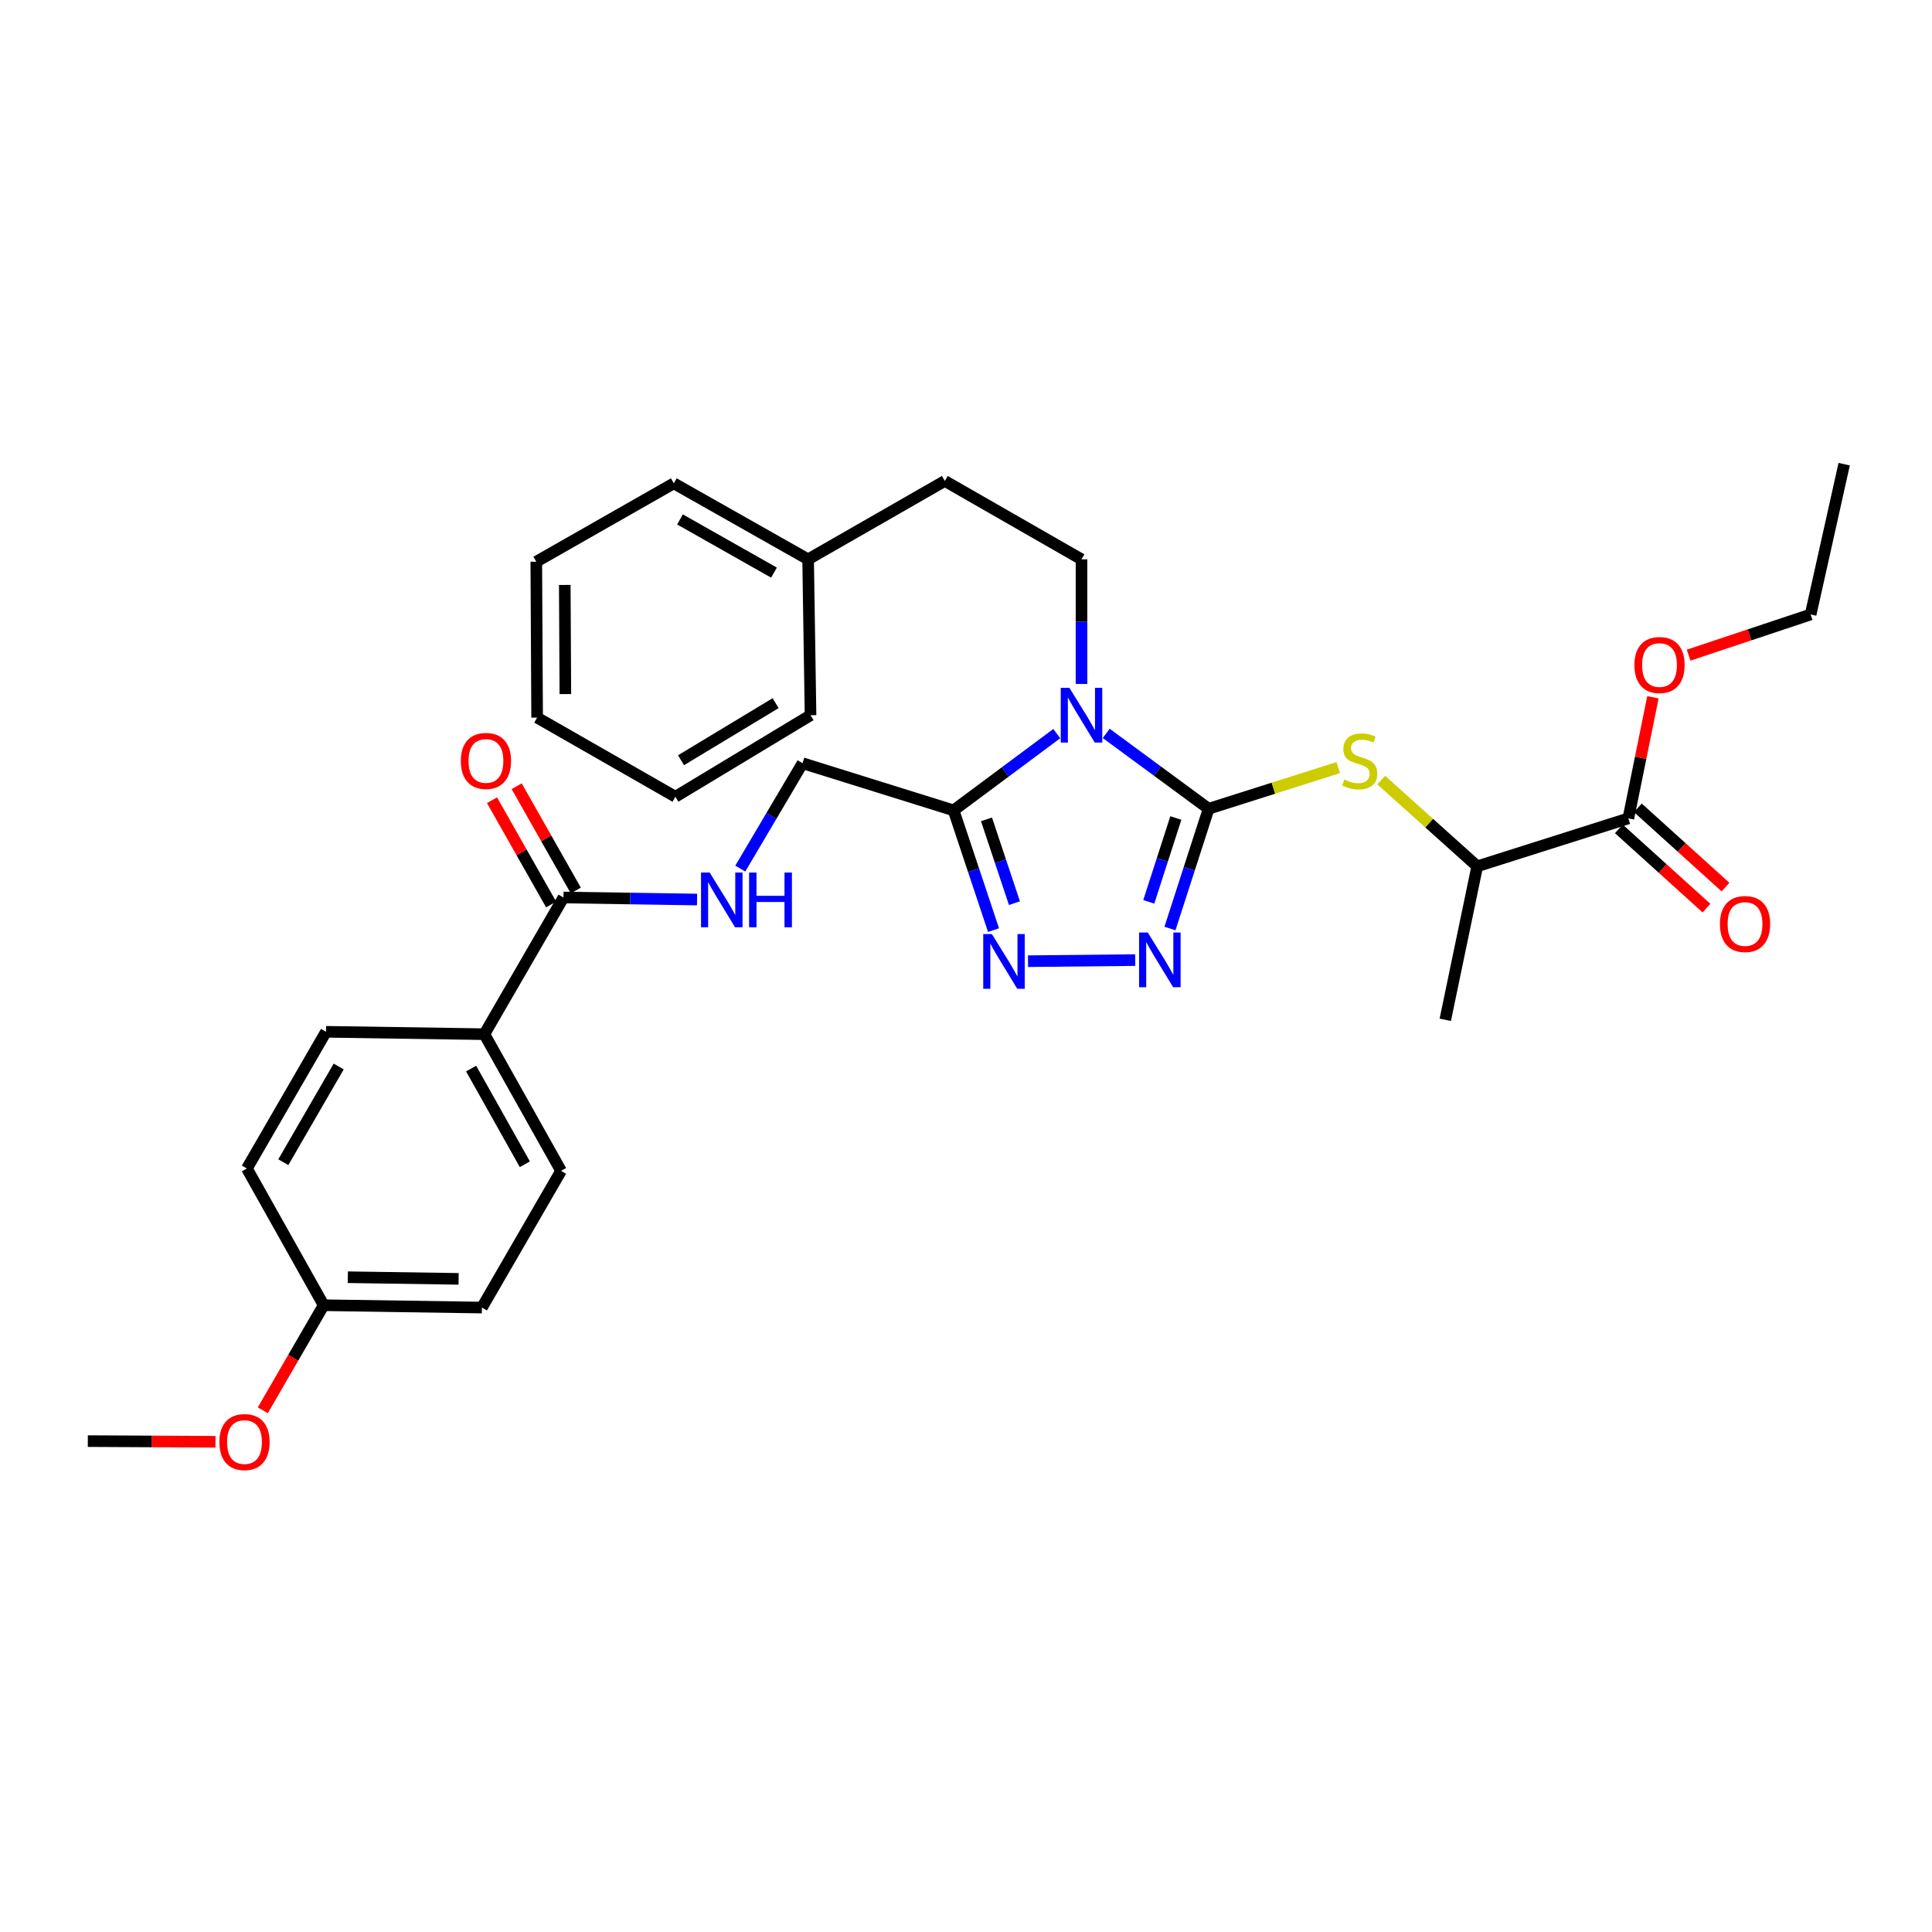 <?xml version='1.0' encoding='iso-8859-1'?>
<svg version='1.1' baseProfile='full'
              xmlns='http://www.w3.org/2000/svg'
                      xmlns:rdkit='http://www.rdkit.org/xml'
                      xmlns:xlink='http://www.w3.org/1999/xlink'
                  xml:space='preserve'
width='1000px' height='1000px' viewBox='0 0 1000 1000'>
<!-- END OF HEADER -->
<rect style='opacity:1.0;fill:#FFFFFF;stroke:none' width='1000' height='1000' x='0' y='0'> </rect>
<path class='bond-0' d='M 572.57,379.6 L 599.077,399.107' style='fill:none;fill-rule:evenodd;stroke:#0000FF;stroke-width:6px;stroke-linecap:butt;stroke-linejoin:miter;stroke-opacity:1' />
<path class='bond-0' d='M 599.077,399.107 L 625.584,418.614' style='fill:none;fill-rule:evenodd;stroke:#000000;stroke-width:6px;stroke-linecap:butt;stroke-linejoin:miter;stroke-opacity:1' />
<path class='bond-2' d='M 546.984,379.718 L 520.284,399.582' style='fill:none;fill-rule:evenodd;stroke:#0000FF;stroke-width:6px;stroke-linecap:butt;stroke-linejoin:miter;stroke-opacity:1' />
<path class='bond-2' d='M 520.284,399.582 L 493.583,419.446' style='fill:none;fill-rule:evenodd;stroke:#000000;stroke-width:6px;stroke-linecap:butt;stroke-linejoin:miter;stroke-opacity:1' />
<path class='bond-6' d='M 559.787,354.017 L 559.787,321.766' style='fill:none;fill-rule:evenodd;stroke:#0000FF;stroke-width:6px;stroke-linecap:butt;stroke-linejoin:miter;stroke-opacity:1' />
<path class='bond-6' d='M 559.787,321.766 L 559.787,289.515' style='fill:none;fill-rule:evenodd;stroke:#000000;stroke-width:6px;stroke-linecap:butt;stroke-linejoin:miter;stroke-opacity:1' />
<path class='bond-1' d='M 625.584,418.614 L 615.579,449.606' style='fill:none;fill-rule:evenodd;stroke:#000000;stroke-width:6px;stroke-linecap:butt;stroke-linejoin:miter;stroke-opacity:1' />
<path class='bond-1' d='M 615.579,449.606 L 605.573,480.599' style='fill:none;fill-rule:evenodd;stroke:#0000FF;stroke-width:6px;stroke-linecap:butt;stroke-linejoin:miter;stroke-opacity:1' />
<path class='bond-1' d='M 608.615,423.402 L 601.611,445.097' style='fill:none;fill-rule:evenodd;stroke:#000000;stroke-width:6px;stroke-linecap:butt;stroke-linejoin:miter;stroke-opacity:1' />
<path class='bond-1' d='M 601.611,445.097 L 594.607,466.792' style='fill:none;fill-rule:evenodd;stroke:#0000FF;stroke-width:6px;stroke-linecap:butt;stroke-linejoin:miter;stroke-opacity:1' />
<path class='bond-4' d='M 625.584,418.614 L 659.123,407.962' style='fill:none;fill-rule:evenodd;stroke:#000000;stroke-width:6px;stroke-linecap:butt;stroke-linejoin:miter;stroke-opacity:1' />
<path class='bond-4' d='M 659.123,407.962 L 692.661,397.311' style='fill:none;fill-rule:evenodd;stroke:#CCCC00;stroke-width:6px;stroke-linecap:butt;stroke-linejoin:miter;stroke-opacity:1' />
<path class='bond-32' d='M 587.582,496.944 L 532.098,497.51' style='fill:none;fill-rule:evenodd;stroke:#0000FF;stroke-width:6px;stroke-linecap:butt;stroke-linejoin:miter;stroke-opacity:1' />
<path class='bond-3' d='M 493.583,419.446 L 503.916,450.431' style='fill:none;fill-rule:evenodd;stroke:#000000;stroke-width:6px;stroke-linecap:butt;stroke-linejoin:miter;stroke-opacity:1' />
<path class='bond-3' d='M 503.916,450.431 L 514.25,481.417' style='fill:none;fill-rule:evenodd;stroke:#0000FF;stroke-width:6px;stroke-linecap:butt;stroke-linejoin:miter;stroke-opacity:1' />
<path class='bond-3' d='M 510.607,424.097 L 517.84,445.787' style='fill:none;fill-rule:evenodd;stroke:#000000;stroke-width:6px;stroke-linecap:butt;stroke-linejoin:miter;stroke-opacity:1' />
<path class='bond-3' d='M 517.84,445.787 L 525.074,467.477' style='fill:none;fill-rule:evenodd;stroke:#0000FF;stroke-width:6px;stroke-linecap:butt;stroke-linejoin:miter;stroke-opacity:1' />
<path class='bond-10' d='M 493.583,419.446 L 415.399,395.04' style='fill:none;fill-rule:evenodd;stroke:#000000;stroke-width:6px;stroke-linecap:butt;stroke-linejoin:miter;stroke-opacity:1' />
<path class='bond-9' d='M 714.916,403.766 L 739.766,426.084' style='fill:none;fill-rule:evenodd;stroke:#CCCC00;stroke-width:6px;stroke-linecap:butt;stroke-linejoin:miter;stroke-opacity:1' />
<path class='bond-9' d='M 739.766,426.084 L 764.615,448.401' style='fill:none;fill-rule:evenodd;stroke:#000000;stroke-width:6px;stroke-linecap:butt;stroke-linejoin:miter;stroke-opacity:1' />
<path class='bond-5' d='M 291.649,464.539 L 326.226,465.069' style='fill:none;fill-rule:evenodd;stroke:#000000;stroke-width:6px;stroke-linecap:butt;stroke-linejoin:miter;stroke-opacity:1' />
<path class='bond-5' d='M 326.226,465.069 L 360.803,465.599' style='fill:none;fill-rule:evenodd;stroke:#0000FF;stroke-width:6px;stroke-linecap:butt;stroke-linejoin:miter;stroke-opacity:1' />
<path class='bond-11' d='M 291.649,464.539 L 250.698,535.294' style='fill:none;fill-rule:evenodd;stroke:#000000;stroke-width:6px;stroke-linecap:butt;stroke-linejoin:miter;stroke-opacity:1' />
<path class='bond-12' d='M 298.033,460.919 L 282.731,433.934' style='fill:none;fill-rule:evenodd;stroke:#000000;stroke-width:6px;stroke-linecap:butt;stroke-linejoin:miter;stroke-opacity:1' />
<path class='bond-12' d='M 282.731,433.934 L 267.429,406.949' style='fill:none;fill-rule:evenodd;stroke:#FF0000;stroke-width:6px;stroke-linecap:butt;stroke-linejoin:miter;stroke-opacity:1' />
<path class='bond-12' d='M 285.265,468.159 L 269.963,441.174' style='fill:none;fill-rule:evenodd;stroke:#000000;stroke-width:6px;stroke-linecap:butt;stroke-linejoin:miter;stroke-opacity:1' />
<path class='bond-12' d='M 269.963,441.174 L 254.661,414.19' style='fill:none;fill-rule:evenodd;stroke:#FF0000;stroke-width:6px;stroke-linecap:butt;stroke-linejoin:miter;stroke-opacity:1' />
<path class='bond-16' d='M 559.787,289.515 L 489.032,248.947' style='fill:none;fill-rule:evenodd;stroke:#000000;stroke-width:6px;stroke-linecap:butt;stroke-linejoin:miter;stroke-opacity:1' />
<path class='bond-7' d='M 842.84,423.588 L 764.615,448.401' style='fill:none;fill-rule:evenodd;stroke:#000000;stroke-width:6px;stroke-linecap:butt;stroke-linejoin:miter;stroke-opacity:1' />
<path class='bond-13' d='M 837.917,429.031 L 860.591,449.534' style='fill:none;fill-rule:evenodd;stroke:#000000;stroke-width:6px;stroke-linecap:butt;stroke-linejoin:miter;stroke-opacity:1' />
<path class='bond-13' d='M 860.591,449.534 L 883.265,470.037' style='fill:none;fill-rule:evenodd;stroke:#FF0000;stroke-width:6px;stroke-linecap:butt;stroke-linejoin:miter;stroke-opacity:1' />
<path class='bond-13' d='M 847.762,418.144 L 870.436,438.647' style='fill:none;fill-rule:evenodd;stroke:#000000;stroke-width:6px;stroke-linecap:butt;stroke-linejoin:miter;stroke-opacity:1' />
<path class='bond-13' d='M 870.436,438.647 L 893.109,459.15' style='fill:none;fill-rule:evenodd;stroke:#FF0000;stroke-width:6px;stroke-linecap:butt;stroke-linejoin:miter;stroke-opacity:1' />
<path class='bond-17' d='M 842.84,423.588 L 849.197,392.254' style='fill:none;fill-rule:evenodd;stroke:#000000;stroke-width:6px;stroke-linecap:butt;stroke-linejoin:miter;stroke-opacity:1' />
<path class='bond-17' d='M 849.197,392.254 L 855.555,360.919' style='fill:none;fill-rule:evenodd;stroke:#FF0000;stroke-width:6px;stroke-linecap:butt;stroke-linejoin:miter;stroke-opacity:1' />
<path class='bond-8' d='M 383.173,449.58 L 399.286,422.31' style='fill:none;fill-rule:evenodd;stroke:#0000FF;stroke-width:6px;stroke-linecap:butt;stroke-linejoin:miter;stroke-opacity:1' />
<path class='bond-8' d='M 399.286,422.31 L 415.399,395.04' style='fill:none;fill-rule:evenodd;stroke:#000000;stroke-width:6px;stroke-linecap:butt;stroke-linejoin:miter;stroke-opacity:1' />
<path class='bond-23' d='M 764.615,448.401 L 748.07,527.849' style='fill:none;fill-rule:evenodd;stroke:#000000;stroke-width:6px;stroke-linecap:butt;stroke-linejoin:miter;stroke-opacity:1' />
<path class='bond-14' d='M 250.698,535.294 L 290.41,606.049' style='fill:none;fill-rule:evenodd;stroke:#000000;stroke-width:6px;stroke-linecap:butt;stroke-linejoin:miter;stroke-opacity:1' />
<path class='bond-14' d='M 243.856,553.091 L 271.654,602.619' style='fill:none;fill-rule:evenodd;stroke:#000000;stroke-width:6px;stroke-linecap:butt;stroke-linejoin:miter;stroke-opacity:1' />
<path class='bond-15' d='M 250.698,535.294 L 168.748,534.054' style='fill:none;fill-rule:evenodd;stroke:#000000;stroke-width:6px;stroke-linecap:butt;stroke-linejoin:miter;stroke-opacity:1' />
<path class='bond-19' d='M 290.41,606.049 L 249.443,676.795' style='fill:none;fill-rule:evenodd;stroke:#000000;stroke-width:6px;stroke-linecap:butt;stroke-linejoin:miter;stroke-opacity:1' />
<path class='bond-20' d='M 168.748,534.054 L 127.797,604.809' style='fill:none;fill-rule:evenodd;stroke:#000000;stroke-width:6px;stroke-linecap:butt;stroke-linejoin:miter;stroke-opacity:1' />
<path class='bond-20' d='M 175.308,552.02 L 146.643,601.548' style='fill:none;fill-rule:evenodd;stroke:#000000;stroke-width:6px;stroke-linecap:butt;stroke-linejoin:miter;stroke-opacity:1' />
<path class='bond-21' d='M 489.032,248.947 L 418.278,289.515' style='fill:none;fill-rule:evenodd;stroke:#000000;stroke-width:6px;stroke-linecap:butt;stroke-linejoin:miter;stroke-opacity:1' />
<path class='bond-24' d='M 874.022,339.11 L 905.604,328.578' style='fill:none;fill-rule:evenodd;stroke:#FF0000;stroke-width:6px;stroke-linecap:butt;stroke-linejoin:miter;stroke-opacity:1' />
<path class='bond-24' d='M 905.604,328.578 L 937.185,318.047' style='fill:none;fill-rule:evenodd;stroke:#000000;stroke-width:6px;stroke-linecap:butt;stroke-linejoin:miter;stroke-opacity:1' />
<path class='bond-18' d='M 167.524,675.58 L 127.797,604.809' style='fill:none;fill-rule:evenodd;stroke:#000000;stroke-width:6px;stroke-linecap:butt;stroke-linejoin:miter;stroke-opacity:1' />
<path class='bond-22' d='M 167.524,675.58 L 151.776,702.772' style='fill:none;fill-rule:evenodd;stroke:#000000;stroke-width:6px;stroke-linecap:butt;stroke-linejoin:miter;stroke-opacity:1' />
<path class='bond-22' d='M 151.776,702.772 L 136.027,729.963' style='fill:none;fill-rule:evenodd;stroke:#FF0000;stroke-width:6px;stroke-linecap:butt;stroke-linejoin:miter;stroke-opacity:1' />
<path class='bond-34' d='M 167.524,675.58 L 249.443,676.795' style='fill:none;fill-rule:evenodd;stroke:#000000;stroke-width:6px;stroke-linecap:butt;stroke-linejoin:miter;stroke-opacity:1' />
<path class='bond-34' d='M 180.03,661.087 L 237.373,661.937' style='fill:none;fill-rule:evenodd;stroke:#000000;stroke-width:6px;stroke-linecap:butt;stroke-linejoin:miter;stroke-opacity:1' />
<path class='bond-25' d='M 418.278,289.515 L 348.762,250.178' style='fill:none;fill-rule:evenodd;stroke:#000000;stroke-width:6px;stroke-linecap:butt;stroke-linejoin:miter;stroke-opacity:1' />
<path class='bond-25' d='M 400.622,296.389 L 351.961,268.853' style='fill:none;fill-rule:evenodd;stroke:#000000;stroke-width:6px;stroke-linecap:butt;stroke-linejoin:miter;stroke-opacity:1' />
<path class='bond-26' d='M 418.278,289.515 L 419.533,370.194' style='fill:none;fill-rule:evenodd;stroke:#000000;stroke-width:6px;stroke-linecap:butt;stroke-linejoin:miter;stroke-opacity:1' />
<path class='bond-27' d='M 111.522,746.252 L 78.488,746.086' style='fill:none;fill-rule:evenodd;stroke:#FF0000;stroke-width:6px;stroke-linecap:butt;stroke-linejoin:miter;stroke-opacity:1' />
<path class='bond-27' d='M 78.488,746.086 L 45.455,745.919' style='fill:none;fill-rule:evenodd;stroke:#000000;stroke-width:6px;stroke-linecap:butt;stroke-linejoin:miter;stroke-opacity:1' />
<path class='bond-28' d='M 937.185,318.047 L 954.545,240.255' style='fill:none;fill-rule:evenodd;stroke:#000000;stroke-width:6px;stroke-linecap:butt;stroke-linejoin:miter;stroke-opacity:1' />
<path class='bond-29' d='M 348.762,250.178 L 277.583,290.738' style='fill:none;fill-rule:evenodd;stroke:#000000;stroke-width:6px;stroke-linecap:butt;stroke-linejoin:miter;stroke-opacity:1' />
<path class='bond-30' d='M 419.533,370.194 L 349.586,412.392' style='fill:none;fill-rule:evenodd;stroke:#000000;stroke-width:6px;stroke-linecap:butt;stroke-linejoin:miter;stroke-opacity:1' />
<path class='bond-30' d='M 401.459,363.955 L 352.496,393.494' style='fill:none;fill-rule:evenodd;stroke:#000000;stroke-width:6px;stroke-linecap:butt;stroke-linejoin:miter;stroke-opacity:1' />
<path class='bond-33' d='M 277.583,290.738 L 278.015,371.433' style='fill:none;fill-rule:evenodd;stroke:#000000;stroke-width:6px;stroke-linecap:butt;stroke-linejoin:miter;stroke-opacity:1' />
<path class='bond-33' d='M 292.326,302.764 L 292.628,359.25' style='fill:none;fill-rule:evenodd;stroke:#000000;stroke-width:6px;stroke-linecap:butt;stroke-linejoin:miter;stroke-opacity:1' />
<path class='bond-31' d='M 349.586,412.392 L 278.015,371.433' style='fill:none;fill-rule:evenodd;stroke:#000000;stroke-width:6px;stroke-linecap:butt;stroke-linejoin:miter;stroke-opacity:1' />
<path  class='atom-0' d='M 553.527 356.034
L 562.807 371.034
Q 563.727 372.514, 565.207 375.194
Q 566.687 377.874, 566.767 378.034
L 566.767 356.034
L 570.527 356.034
L 570.527 384.354
L 566.647 384.354
L 556.687 367.954
Q 555.527 366.034, 554.287 363.834
Q 553.087 361.634, 552.727 360.954
L 552.727 384.354
L 549.047 384.354
L 549.047 356.034
L 553.527 356.034
' fill='#0000FF'/>
<path  class='atom-2' d='M 594.079 482.654
L 603.359 497.654
Q 604.279 499.134, 605.759 501.814
Q 607.239 504.494, 607.319 504.654
L 607.319 482.654
L 611.079 482.654
L 611.079 510.974
L 607.199 510.974
L 597.239 494.574
Q 596.079 492.654, 594.839 490.454
Q 593.639 488.254, 593.279 487.574
L 593.279 510.974
L 589.599 510.974
L 589.599 482.654
L 594.079 482.654
' fill='#0000FF'/>
<path  class='atom-4' d='M 513.4 483.477
L 522.68 498.477
Q 523.6 499.957, 525.08 502.637
Q 526.56 505.317, 526.64 505.477
L 526.64 483.477
L 530.4 483.477
L 530.4 511.797
L 526.52 511.797
L 516.56 495.397
Q 515.4 493.477, 514.16 491.277
Q 512.96 489.077, 512.6 488.397
L 512.6 511.797
L 508.92 511.797
L 508.92 483.477
L 513.4 483.477
' fill='#0000FF'/>
<path  class='atom-5' d='M 695.792 403.496
Q 696.112 403.616, 697.432 404.176
Q 698.752 404.736, 700.192 405.096
Q 701.672 405.416, 703.112 405.416
Q 705.792 405.416, 707.352 404.136
Q 708.912 402.816, 708.912 400.536
Q 708.912 398.976, 708.112 398.016
Q 707.352 397.056, 706.152 396.536
Q 704.952 396.016, 702.952 395.416
Q 700.432 394.656, 698.912 393.936
Q 697.432 393.216, 696.352 391.696
Q 695.312 390.176, 695.312 387.616
Q 695.312 384.056, 697.712 381.856
Q 700.152 379.656, 704.952 379.656
Q 708.232 379.656, 711.952 381.216
L 711.032 384.296
Q 707.632 382.896, 705.072 382.896
Q 702.312 382.896, 700.792 384.056
Q 699.272 385.176, 699.312 387.136
Q 699.312 388.656, 700.072 389.576
Q 700.872 390.496, 701.992 391.016
Q 703.152 391.536, 705.072 392.136
Q 707.632 392.936, 709.152 393.736
Q 710.672 394.536, 711.752 396.176
Q 712.872 397.776, 712.872 400.536
Q 712.872 404.456, 710.232 406.576
Q 707.632 408.656, 703.272 408.656
Q 700.752 408.656, 698.832 408.096
Q 696.952 407.576, 694.712 406.656
L 695.792 403.496
' fill='#CCCC00'/>
<path  class='atom-9' d='M 367.332 451.635
L 376.612 466.635
Q 377.532 468.115, 379.012 470.795
Q 380.492 473.475, 380.572 473.635
L 380.572 451.635
L 384.332 451.635
L 384.332 479.955
L 380.452 479.955
L 370.492 463.555
Q 369.332 461.635, 368.092 459.435
Q 366.892 457.235, 366.532 456.555
L 366.532 479.955
L 362.852 479.955
L 362.852 451.635
L 367.332 451.635
' fill='#0000FF'/>
<path  class='atom-9' d='M 387.732 451.635
L 391.572 451.635
L 391.572 463.675
L 406.052 463.675
L 406.052 451.635
L 409.892 451.635
L 409.892 479.955
L 406.052 479.955
L 406.052 466.875
L 391.572 466.875
L 391.572 479.955
L 387.732 479.955
L 387.732 451.635
' fill='#0000FF'/>
<path  class='atom-13' d='M 238.522 393.856
Q 238.522 387.056, 241.882 383.256
Q 245.242 379.456, 251.522 379.456
Q 257.802 379.456, 261.162 383.256
Q 264.522 387.056, 264.522 393.856
Q 264.522 400.736, 261.122 404.656
Q 257.722 408.536, 251.522 408.536
Q 245.282 408.536, 241.882 404.656
Q 238.522 400.776, 238.522 393.856
M 251.522 405.336
Q 255.842 405.336, 258.162 402.456
Q 260.522 399.536, 260.522 393.856
Q 260.522 388.296, 258.162 385.496
Q 255.842 382.656, 251.522 382.656
Q 247.202 382.656, 244.842 385.456
Q 242.522 388.256, 242.522 393.856
Q 242.522 399.576, 244.842 402.456
Q 247.202 405.336, 251.522 405.336
' fill='#FF0000'/>
<path  class='atom-14' d='M 890.222 478.269
Q 890.222 471.469, 893.582 467.669
Q 896.942 463.869, 903.222 463.869
Q 909.502 463.869, 912.862 467.669
Q 916.222 471.469, 916.222 478.269
Q 916.222 485.149, 912.822 489.069
Q 909.422 492.949, 903.222 492.949
Q 896.982 492.949, 893.582 489.069
Q 890.222 485.189, 890.222 478.269
M 903.222 489.749
Q 907.542 489.749, 909.862 486.869
Q 912.222 483.949, 912.222 478.269
Q 912.222 472.709, 909.862 469.909
Q 907.542 467.069, 903.222 467.069
Q 898.902 467.069, 896.542 469.869
Q 894.222 472.669, 894.222 478.269
Q 894.222 483.989, 896.542 486.869
Q 898.902 489.749, 903.222 489.749
' fill='#FF0000'/>
<path  class='atom-18' d='M 845.961 344.212
Q 845.961 337.412, 849.321 333.612
Q 852.681 329.812, 858.961 329.812
Q 865.241 329.812, 868.601 333.612
Q 871.961 337.412, 871.961 344.212
Q 871.961 351.092, 868.561 355.012
Q 865.161 358.892, 858.961 358.892
Q 852.721 358.892, 849.321 355.012
Q 845.961 351.132, 845.961 344.212
M 858.961 355.692
Q 863.281 355.692, 865.601 352.812
Q 867.961 349.892, 867.961 344.212
Q 867.961 338.652, 865.601 335.852
Q 863.281 333.012, 858.961 333.012
Q 854.641 333.012, 852.281 335.812
Q 849.961 338.612, 849.961 344.212
Q 849.961 349.932, 852.281 352.812
Q 854.641 355.692, 858.961 355.692
' fill='#FF0000'/>
<path  class='atom-23' d='M 113.549 746.407
Q 113.549 739.607, 116.909 735.807
Q 120.269 732.007, 126.549 732.007
Q 132.829 732.007, 136.189 735.807
Q 139.549 739.607, 139.549 746.407
Q 139.549 753.287, 136.149 757.207
Q 132.749 761.087, 126.549 761.087
Q 120.309 761.087, 116.909 757.207
Q 113.549 753.327, 113.549 746.407
M 126.549 757.887
Q 130.869 757.887, 133.189 755.007
Q 135.549 752.087, 135.549 746.407
Q 135.549 740.847, 133.189 738.047
Q 130.869 735.207, 126.549 735.207
Q 122.229 735.207, 119.869 738.007
Q 117.549 740.807, 117.549 746.407
Q 117.549 752.127, 119.869 755.007
Q 122.229 757.887, 126.549 757.887
' fill='#FF0000'/>
</svg>
